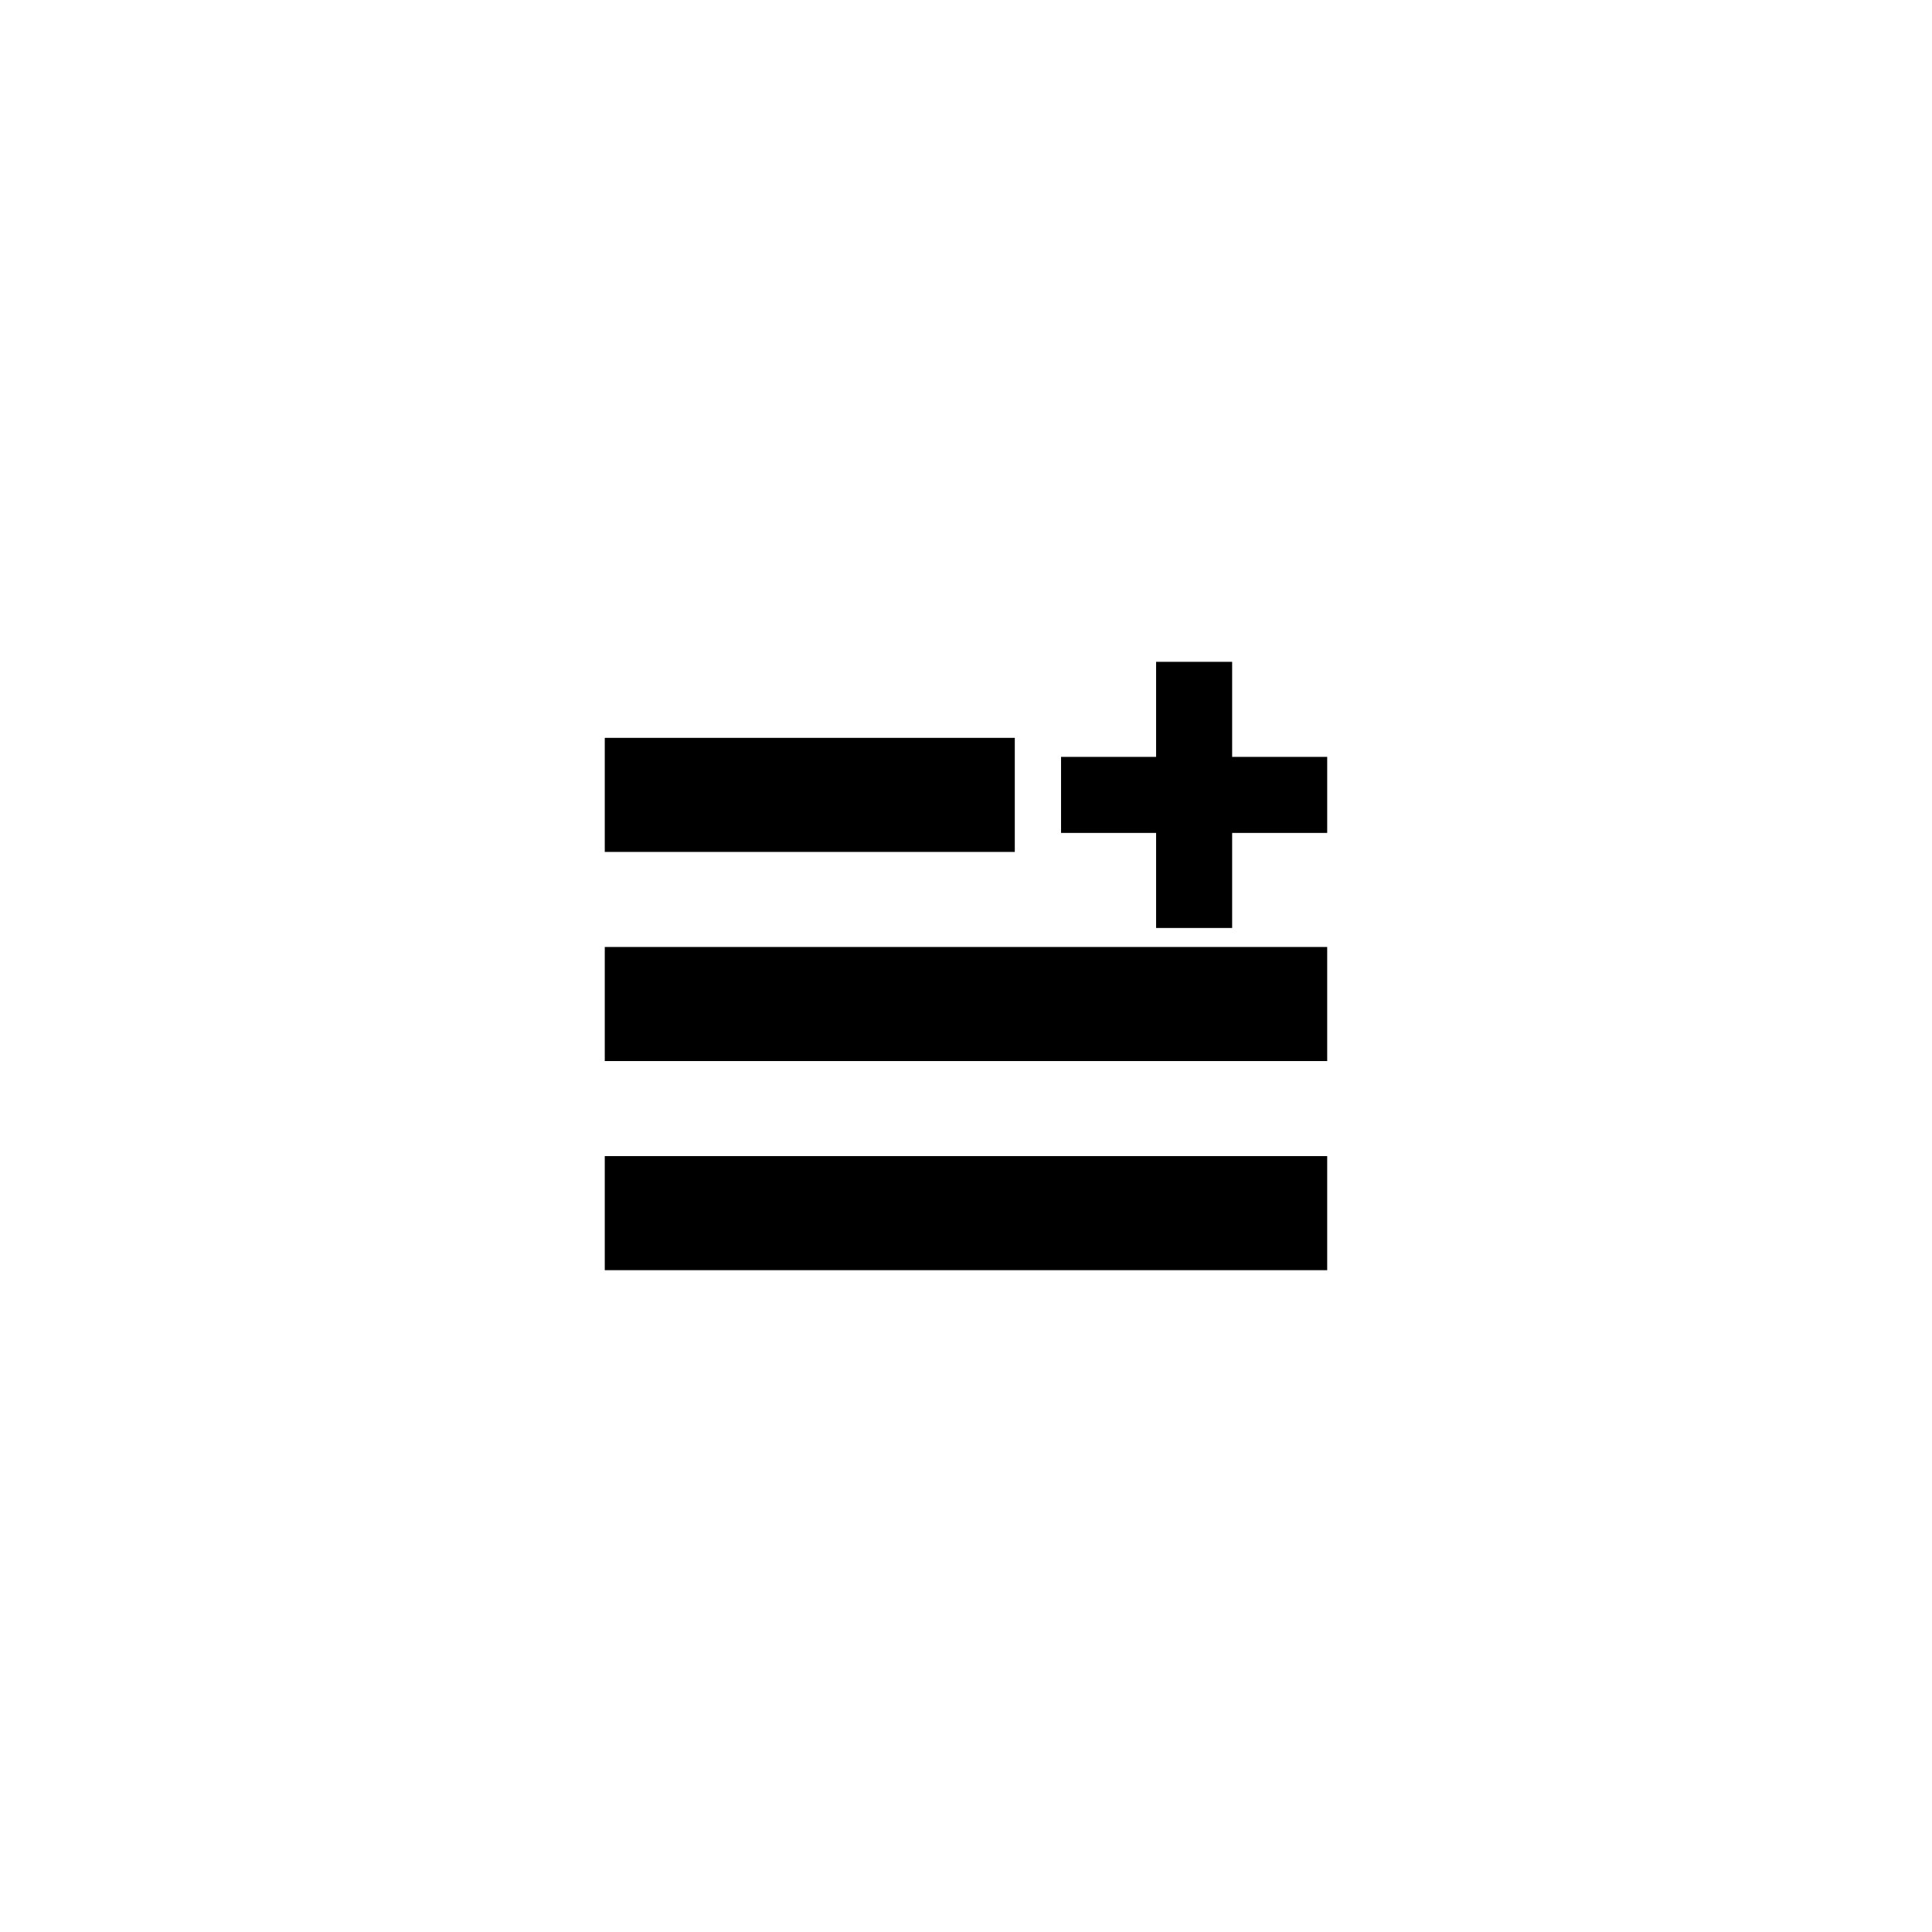<?xml version="1.0" encoding="UTF-8"?>
<!-- Uploaded to: ICON Repo, www.iconrepo.com, Generator: ICON Repo Mixer Tools -->
<svg fill="#000000" width="800px" height="800px" version="1.1" viewBox="144 144 512 512" xmlns="http://www.w3.org/2000/svg">
 <g>
  <path d="m304.27 450.38h191.45v30.23h-191.45z"/>
  <path d="m304.27 394.96h191.45v30.23h-191.45z"/>
  <path d="m304.27 339.54h108.66v30.23h-108.66z"/>
  <path d="m470.53 389.92v-25.191h25.191v-20.152h-25.191v-25.191l-20.152 0.004v25.188h-25.191v20.152h25.191v25.191z"/>
 </g>
</svg>